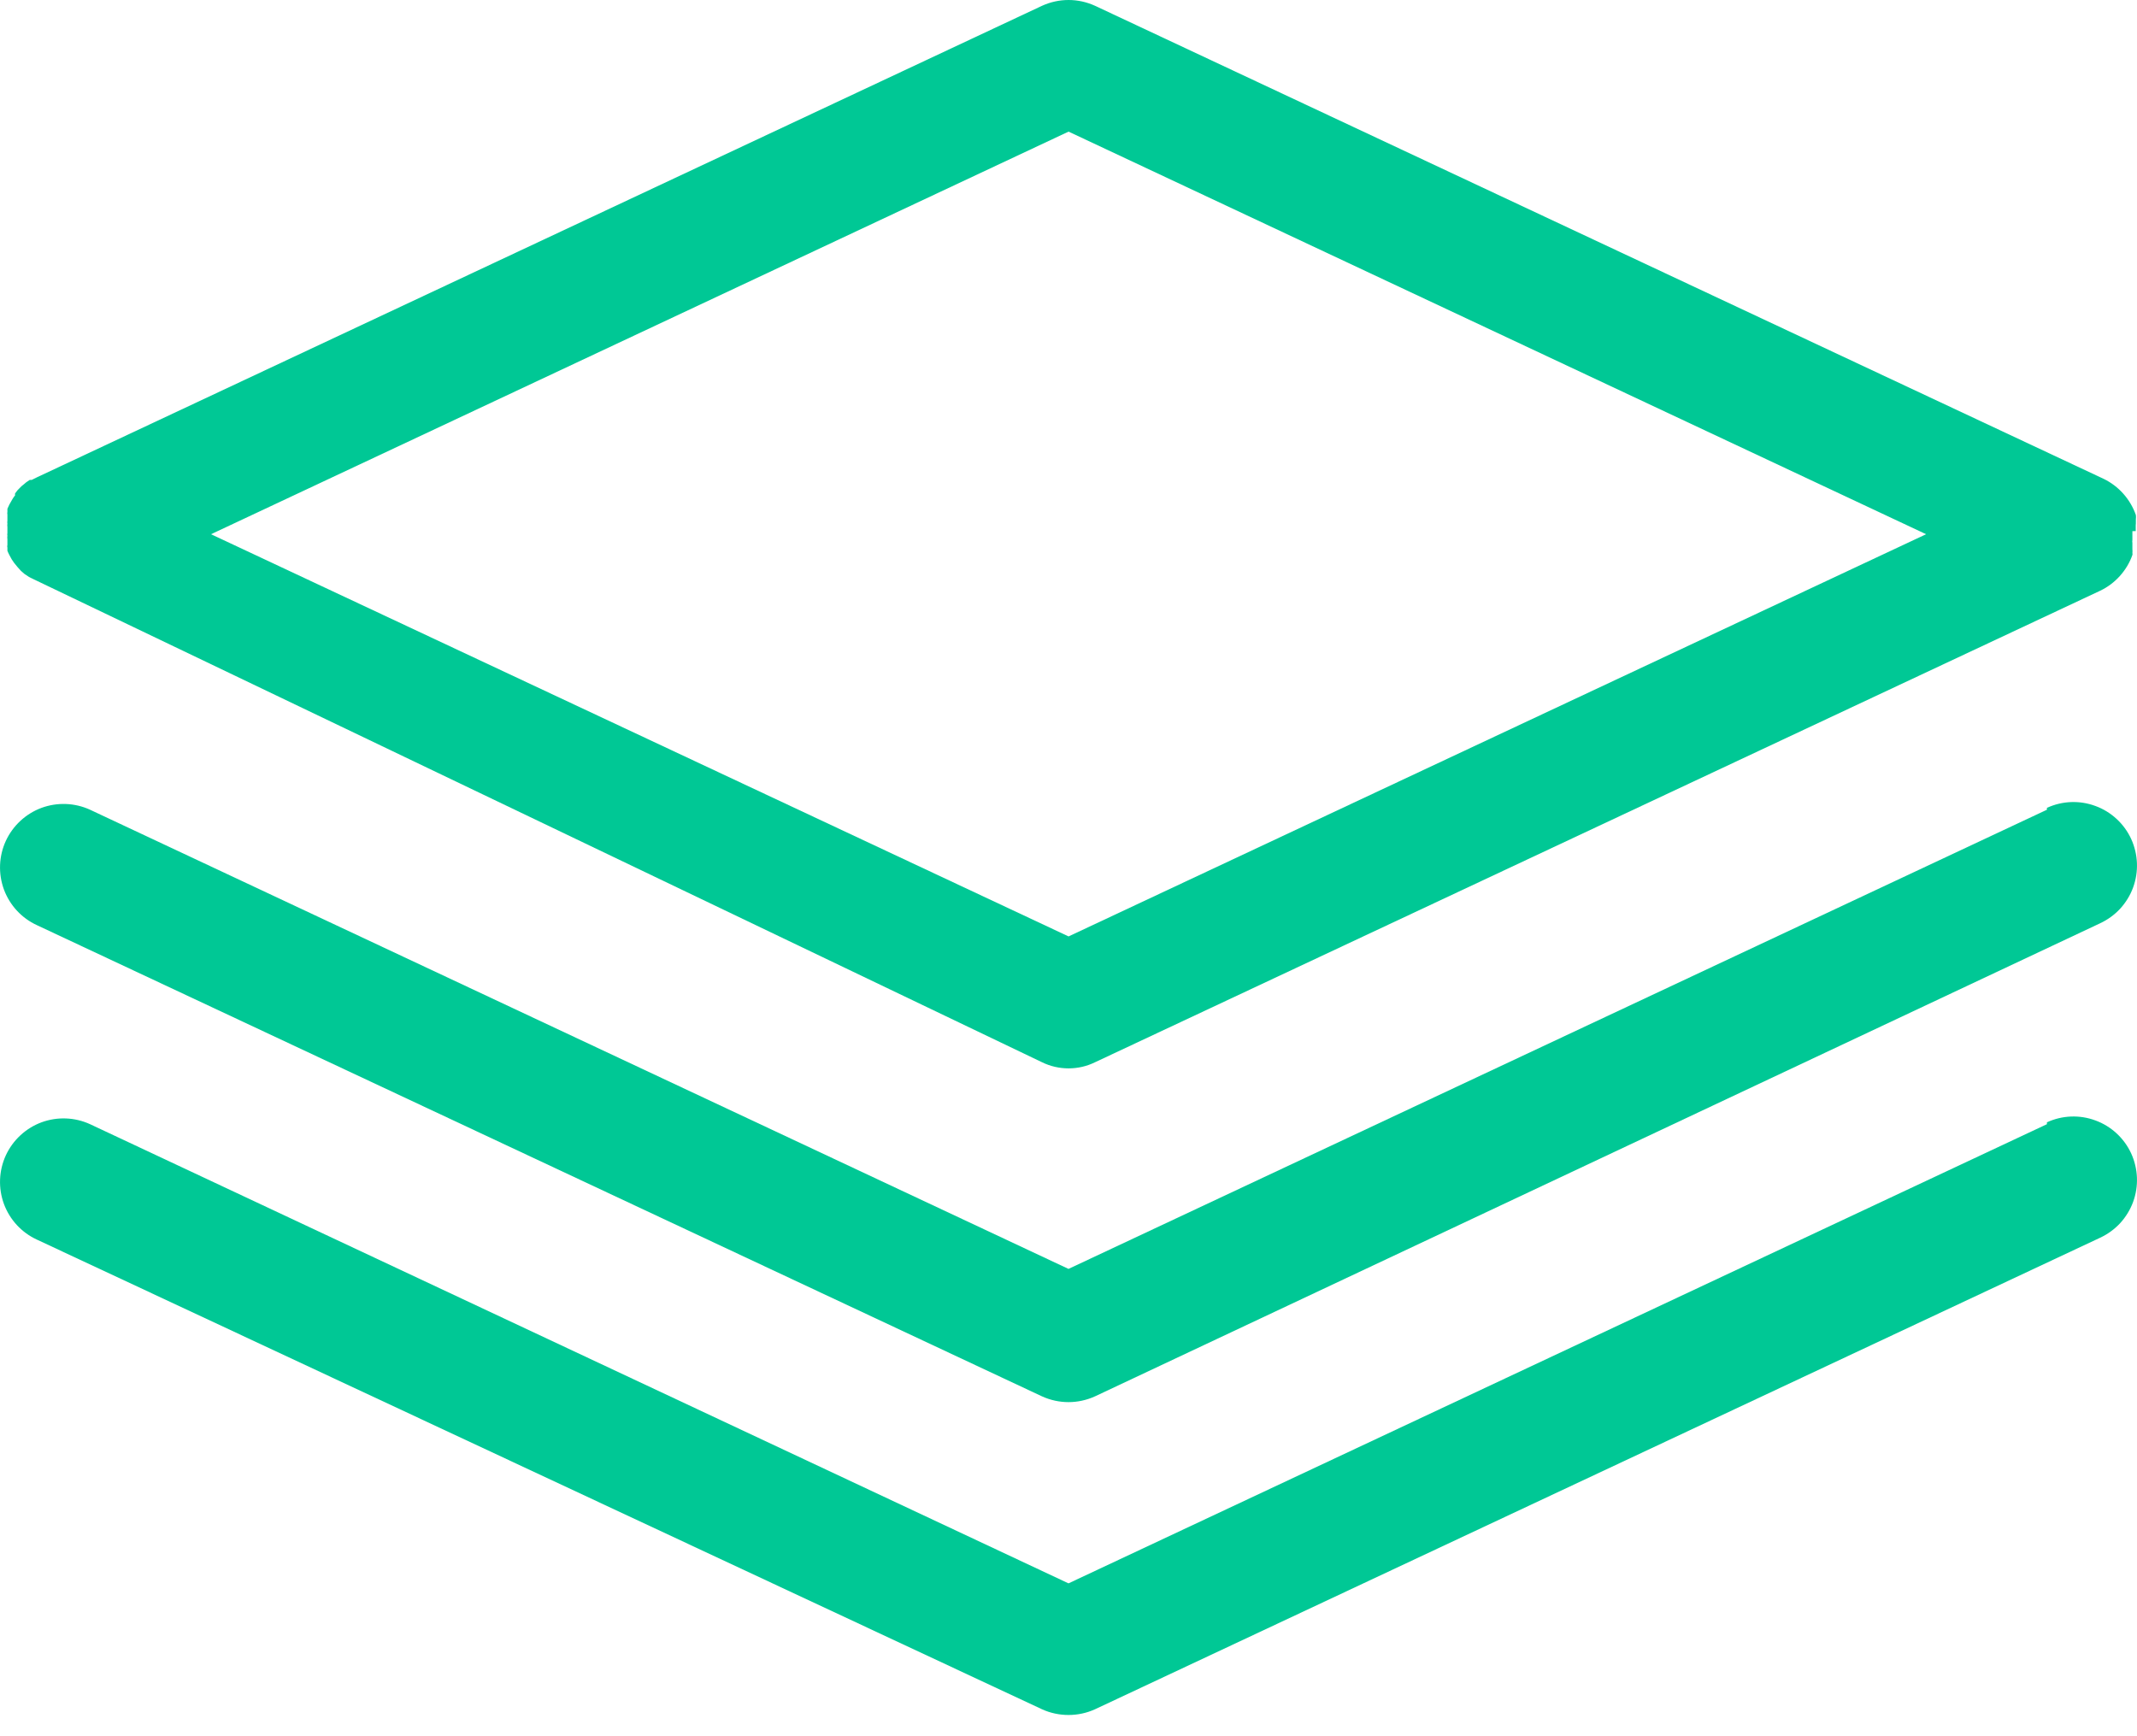 <?xml version="1.0" encoding="UTF-8"?> <svg xmlns="http://www.w3.org/2000/svg" width="32" height="26" viewBox="0 0 32 26" fill="none"><path d="M30.651 16.835L16 23.711L1.349 16.835C1.12 16.73 0.858 16.72 0.621 16.807C0.385 16.895 0.193 17.073 0.087 17.302C-0.018 17.532 -0.028 17.793 0.059 18.03C0.147 18.267 0.325 18.459 0.554 18.564L15.602 25.596C15.727 25.653 15.863 25.682 16 25.682C16.137 25.682 16.273 25.653 16.398 25.596L31.446 18.536C31.56 18.483 31.662 18.409 31.747 18.318C31.831 18.226 31.898 18.118 31.941 18.001C31.984 17.884 32.004 17.759 31.999 17.634C31.994 17.51 31.965 17.387 31.913 17.273C31.861 17.16 31.787 17.058 31.695 16.973C31.603 16.888 31.496 16.822 31.378 16.779C31.142 16.691 30.88 16.701 30.651 16.807V16.835Z" fill="#00C895"></path><path d="M30.651 12.126L16 19.002L1.349 12.126C1.12 12.021 0.858 12.011 0.621 12.098C0.385 12.186 0.193 12.364 0.087 12.593C-0.018 12.822 -0.028 13.084 0.059 13.321C0.147 13.558 0.325 13.75 0.554 13.855L15.602 20.91C15.727 20.967 15.863 20.997 16 20.997C16.137 20.997 16.273 20.967 16.398 20.91L31.446 13.827C31.56 13.774 31.662 13.7 31.747 13.609C31.831 13.517 31.898 13.409 31.941 13.292C31.984 13.175 32.004 13.05 31.999 12.925C31.994 12.801 31.965 12.678 31.913 12.564C31.861 12.451 31.787 12.349 31.695 12.264C31.603 12.179 31.496 12.113 31.378 12.07C31.142 11.982 30.88 11.992 30.651 12.098V12.126Z" fill="#00C895"></path><path d="M31.981 7.953C31.981 7.908 31.981 7.908 31.981 7.864C31.983 7.861 31.983 7.827 31.983 7.815C31.983 7.802 31.983 7.788 31.983 7.775C31.986 7.754 31.986 7.733 31.983 7.712C31.899 7.474 31.725 7.279 31.499 7.17L16.398 0.087C16.273 0.03 16.138 0 16.001 0C15.863 0 15.728 0.03 15.603 0.087L0.555 7.147L0.474 7.187H0.445L0.393 7.222L0.359 7.251L0.324 7.279L0.289 7.314L0.261 7.343L0.226 7.389C0.224 7.398 0.224 7.408 0.226 7.418C0.211 7.436 0.197 7.455 0.186 7.475L0.14 7.556L0.111 7.619C0.111 7.619 0.111 7.648 0.111 7.666C0.108 7.679 0.108 7.693 0.111 7.706C0.111 7.706 0.111 7.74 0.111 7.758V7.798C0.108 7.813 0.108 7.829 0.111 7.844C0.108 7.859 0.108 7.875 0.111 7.89V7.983C0.108 7.996 0.108 8.01 0.111 8.023C0.108 8.04 0.108 8.058 0.111 8.075C0.111 8.075 0.111 8.075 0.111 8.109C0.111 8.144 0.111 8.144 0.111 8.161C0.107 8.174 0.107 8.188 0.111 8.202C0.111 8.202 0.111 8.236 0.111 8.248C0.119 8.269 0.129 8.29 0.14 8.311L0.174 8.374L0.209 8.426L0.261 8.49L0.312 8.547L0.364 8.593L0.434 8.64L0.503 8.674L15.603 15.907C15.727 15.968 15.863 15.999 16.001 15.999C16.139 15.999 16.274 15.968 16.398 15.907L31.447 8.847C31.559 8.794 31.659 8.719 31.742 8.627C31.825 8.535 31.89 8.428 31.931 8.311C31.934 8.302 31.934 8.292 31.931 8.282C31.933 8.263 31.933 8.244 31.931 8.225C31.931 8.225 31.931 8.225 31.931 8.184C31.931 8.144 31.931 8.15 31.931 8.132C31.928 8.117 31.928 8.102 31.931 8.086V7.954L31.981 7.953ZM16.001 14.023L3.16 8L16.001 1.971L28.842 8L16.001 14.023Z" fill="#00C895"></path></svg> 